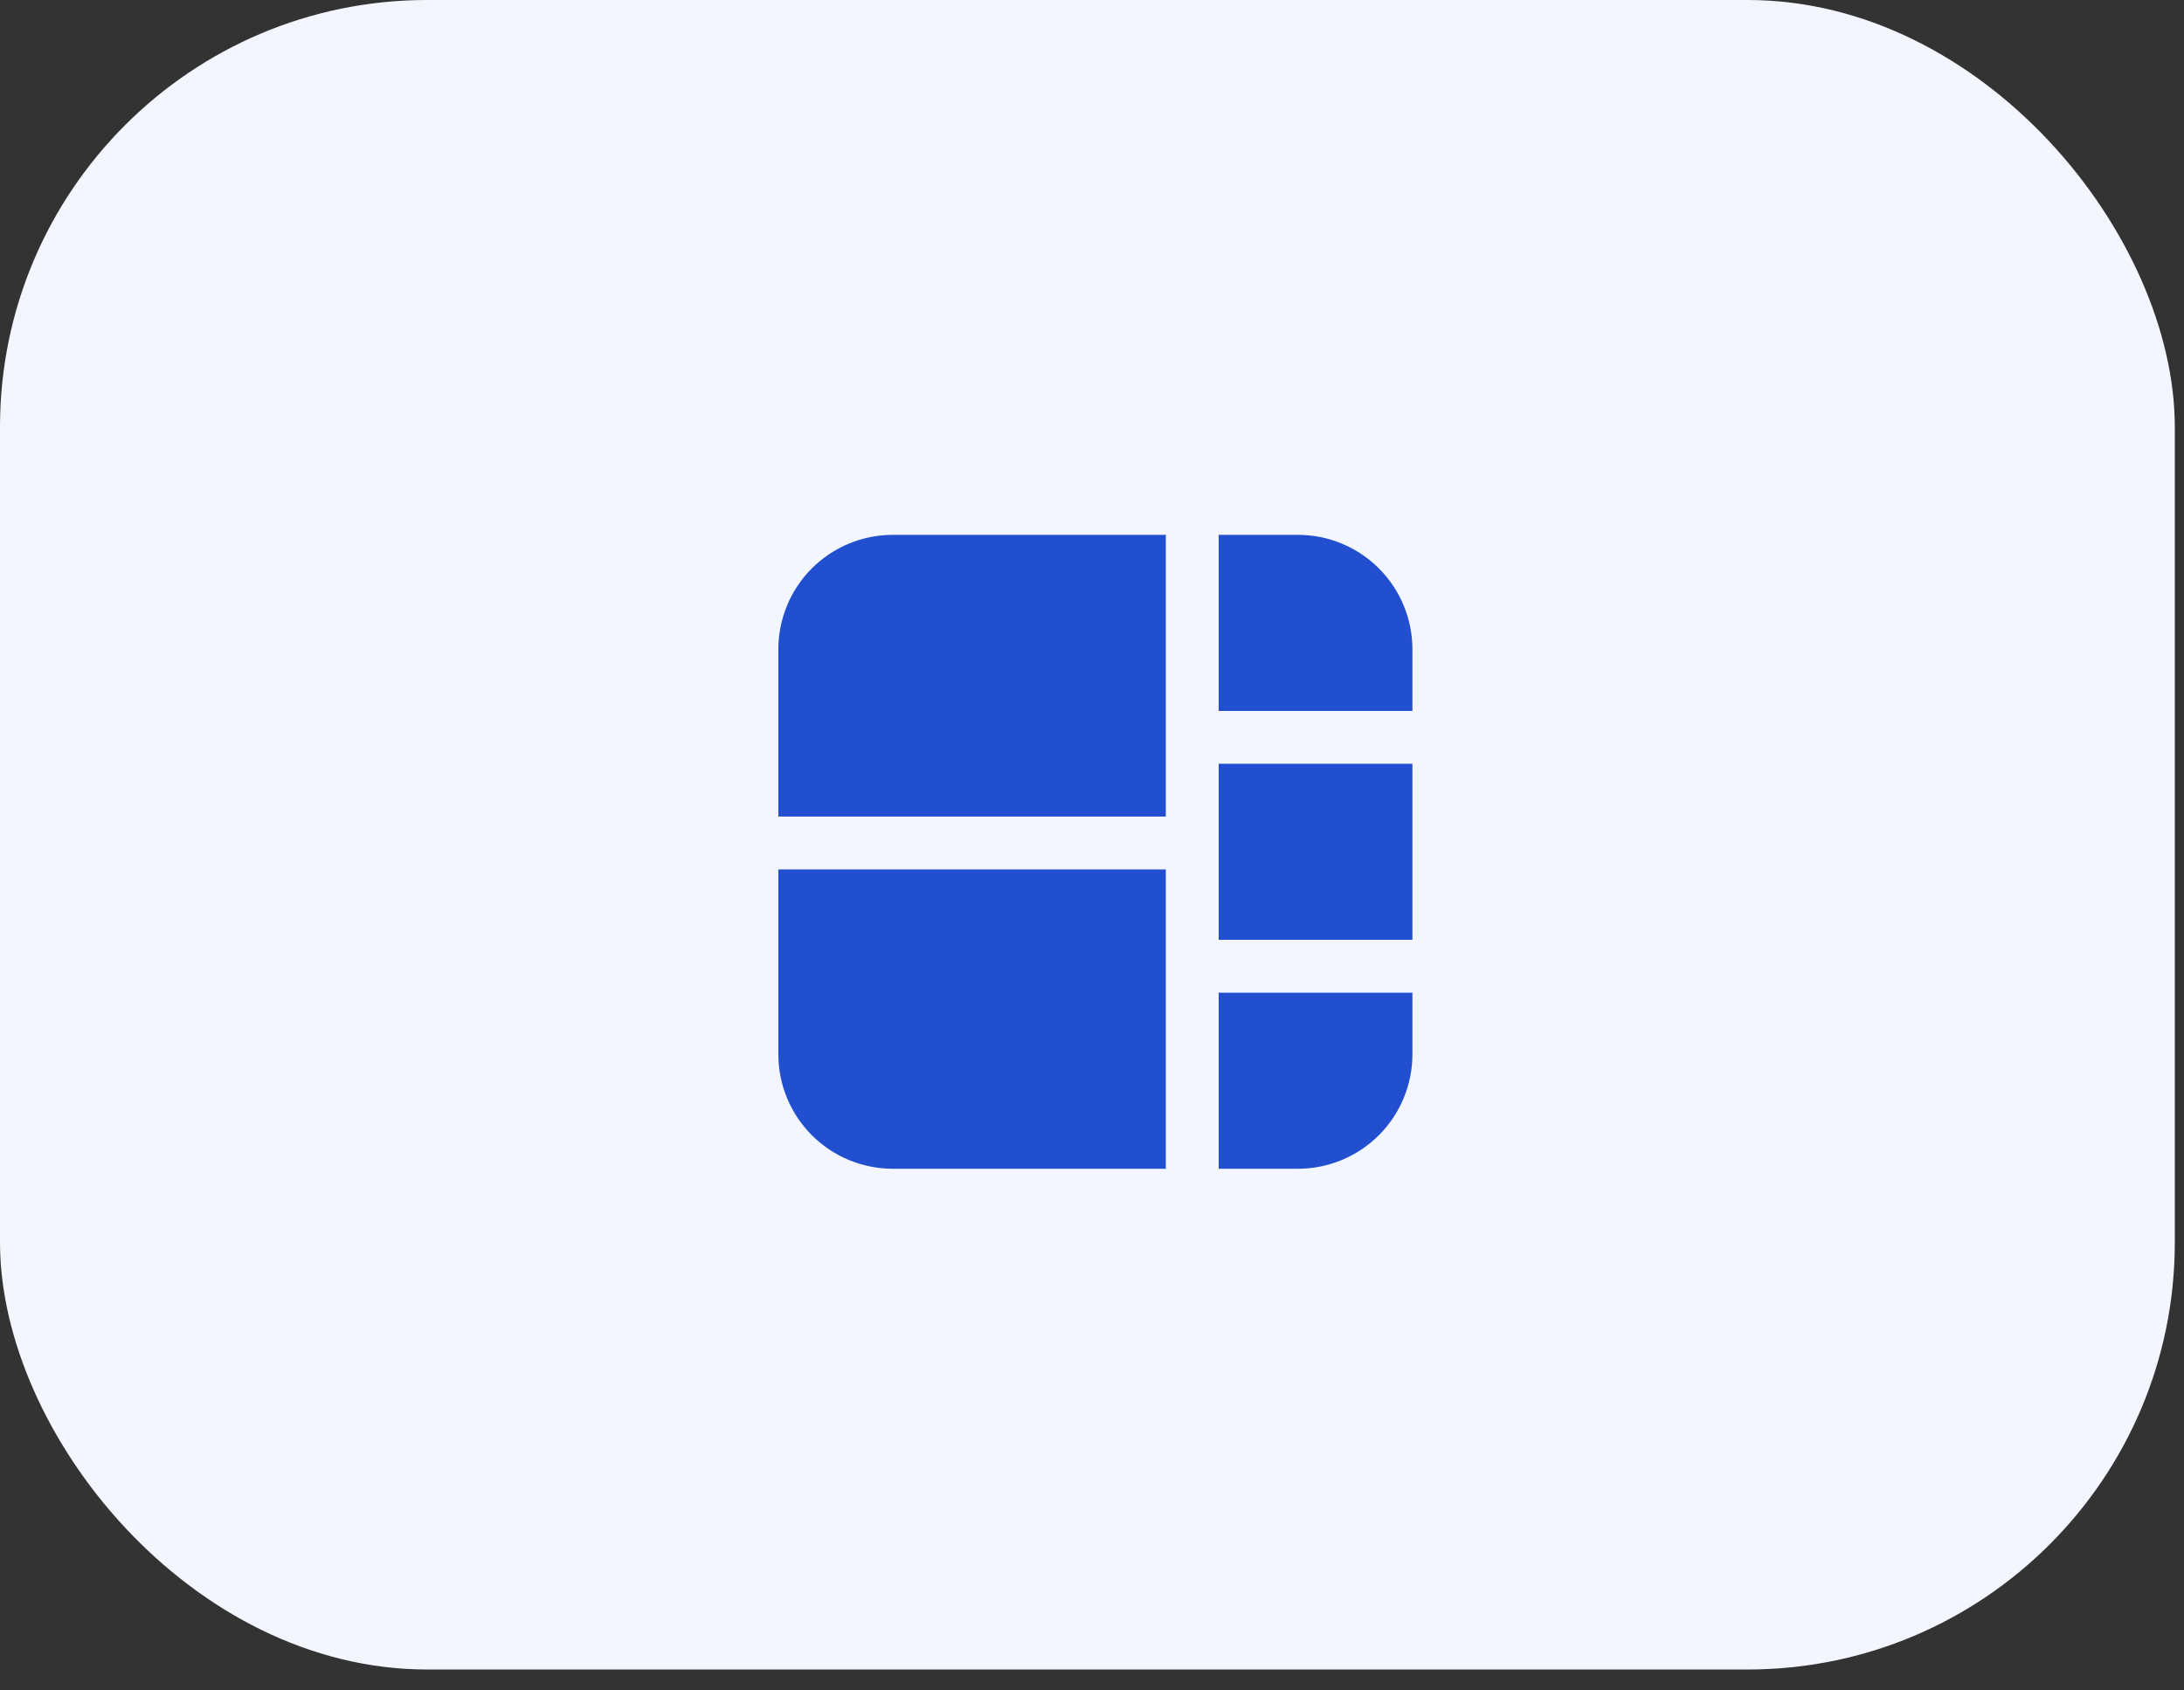 <svg width="62" height="48" viewBox="0 0 62 48" fill="none" xmlns="http://www.w3.org/2000/svg">
<rect x="0" y="0" width="62" height="48" fill="#333333" stroke="none"/>
<rect width="61.739" height="47.406" rx="12.127" fill="#F3F6FF"/>
<path d="M25.346 15.187C24.483 15.187 23.657 15.53 23.047 16.139C22.438 16.749 22.096 17.575 22.096 18.437V23.187H33.096V15.187H25.346ZM22.096 29.937V24.687H33.096V33.187H25.346C24.483 33.187 23.657 32.845 23.047 32.235C22.438 31.626 22.096 30.799 22.096 29.937ZM34.596 28.187V33.187H36.846C37.707 33.187 38.534 32.845 39.144 32.235C39.753 31.626 40.096 30.799 40.096 29.937V28.187H34.596ZM40.096 26.687V21.687H34.596V26.687H40.096ZM40.096 20.187H34.596V15.187H36.846C37.707 15.187 38.534 15.53 39.144 16.139C39.753 16.749 40.096 17.575 40.096 18.437V20.187Z" fill="#214FD0"/>
</svg>
